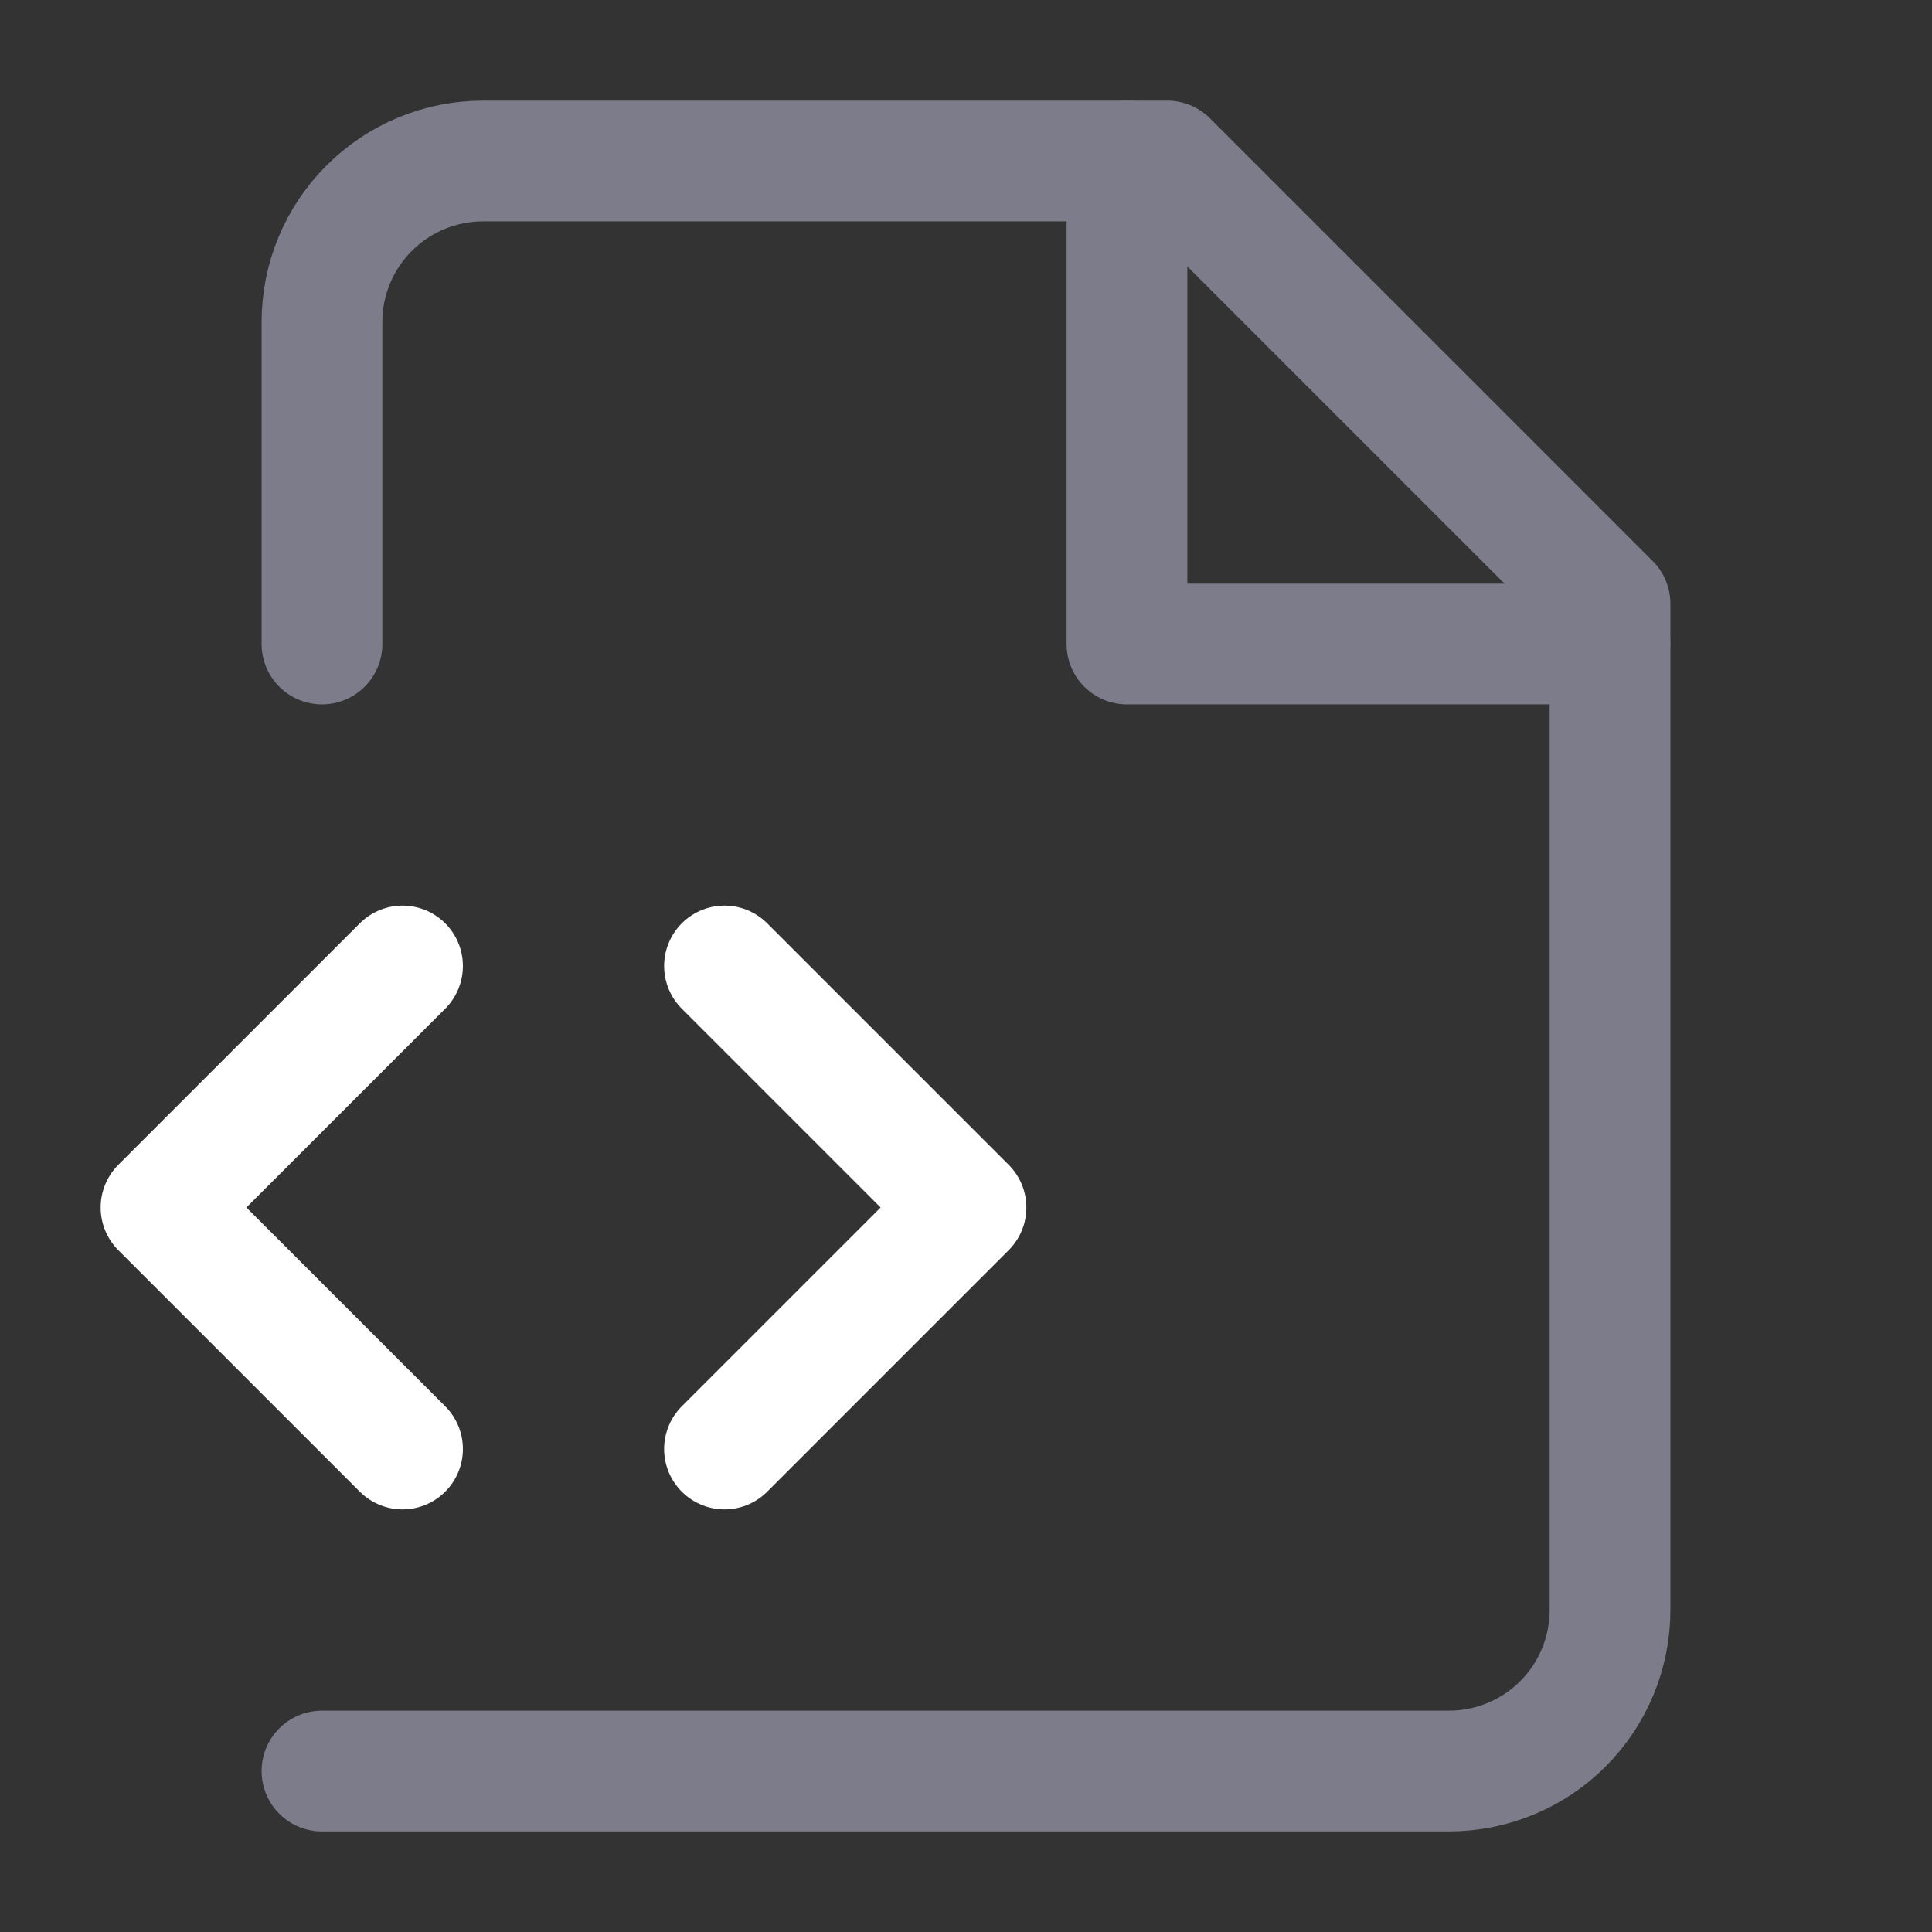 <svg width="32" height="32" viewBox="0 0 32 32" fill="none" xmlns="http://www.w3.org/2000/svg">
<rect x="0" y="0" width="32" height="32" fill="#333333" stroke="none"/>
<path d="M5.333 29.334H24C24.707 29.334 25.386 29.053 25.886 28.553C26.386 28.052 26.667 27.374 26.667 26.667V10L19.334 2.667H8C7.293 2.667 6.615 2.948 6.115 3.448C5.614 3.948 5.333 4.626 5.333 5.334V10.667" stroke="#7C7C8A" stroke-width="2" stroke-linecap="round" stroke-linejoin="round"/>
<path d="M18.666 2.667V10.667H26.666" stroke="#7C7C8A" stroke-width="2" stroke-linecap="round" stroke-linejoin="round"/>
<path d="M12 24L16 20L12 16" stroke="white" stroke-width="2" stroke-linecap="round" stroke-linejoin="round"/>
<path d="M6.667 16L2.667 20L6.667 24" stroke="white" stroke-width="2" stroke-linecap="round" stroke-linejoin="round"/>
</svg>
